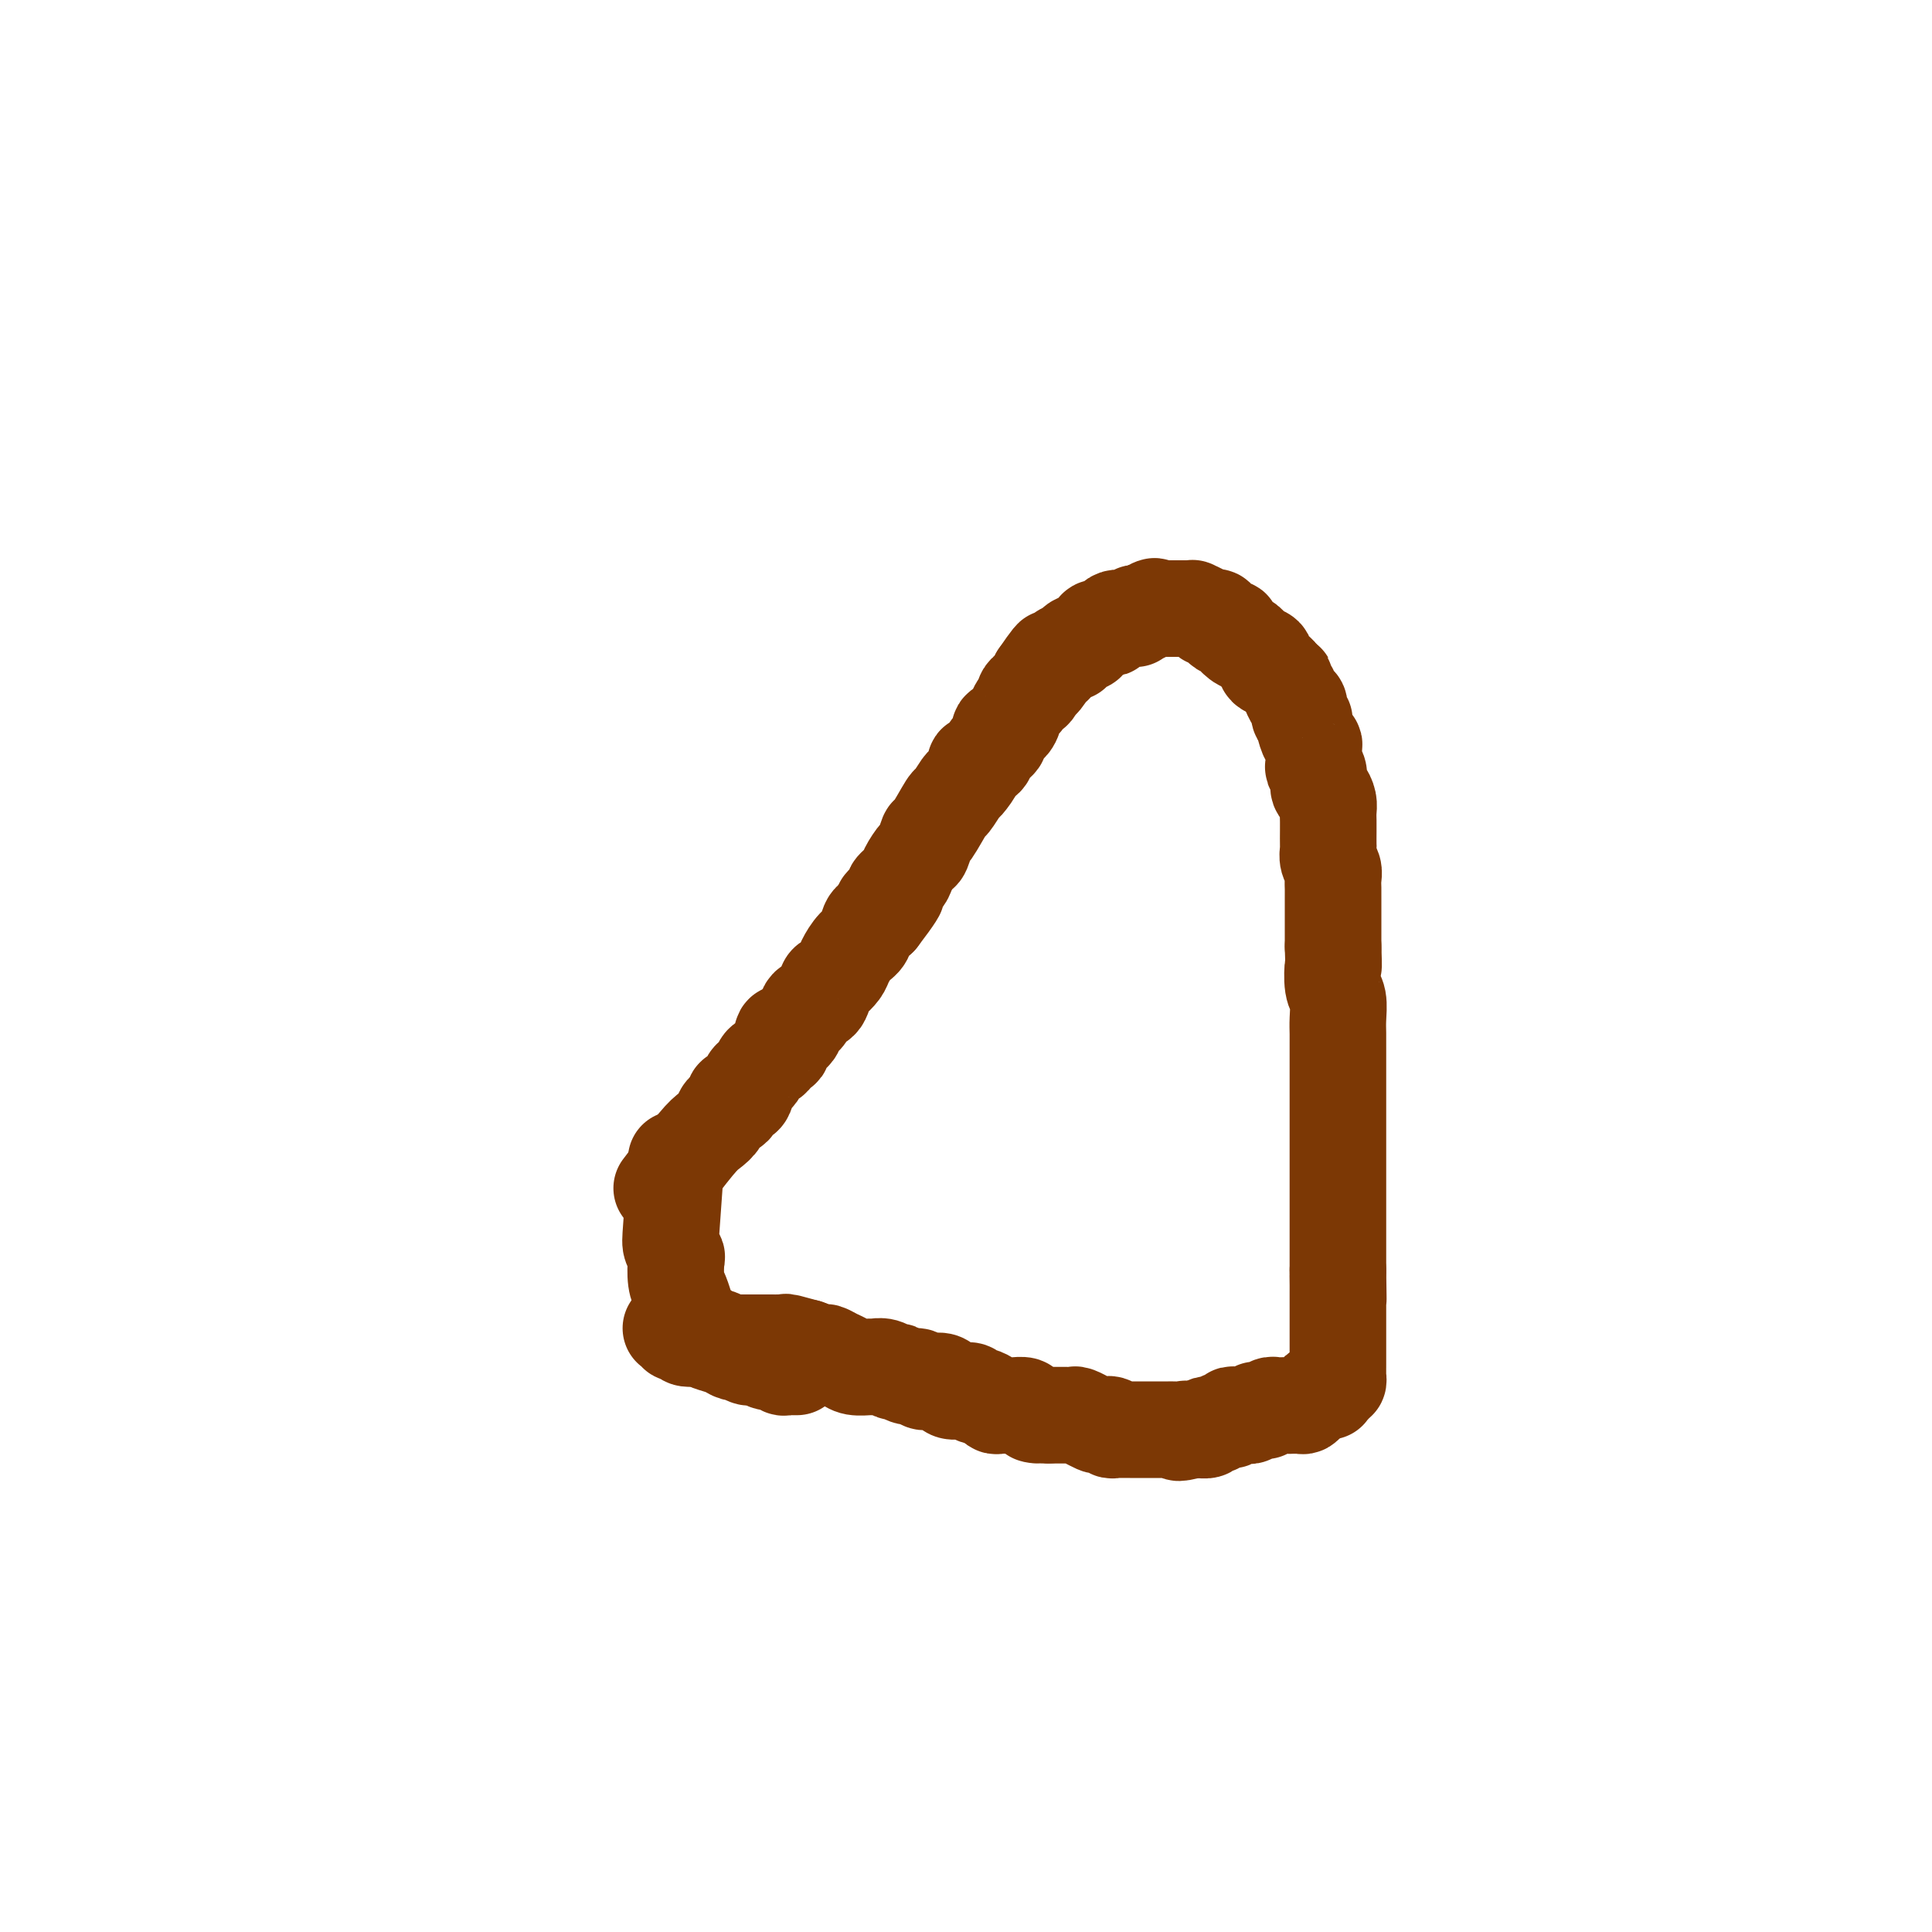<svg viewBox='0 0 400 400' version='1.1' xmlns='http://www.w3.org/2000/svg' xmlns:xlink='http://www.w3.org/1999/xlink'><g fill='none' stroke='#7C3805' stroke-width='20' stroke-linecap='round' stroke-linejoin='round'><path d='M137,246c2.676,-3.509 5.352,-7.019 7,-9c1.648,-1.981 2.268,-2.434 3,-3c0.732,-0.566 1.576,-1.245 2,-2c0.424,-0.755 0.428,-1.586 1,-2c0.572,-0.414 1.711,-0.412 2,-1c0.289,-0.588 -0.273,-1.767 0,-2c0.273,-0.233 1.382,0.480 2,0c0.618,-0.480 0.747,-2.155 1,-3c0.253,-0.845 0.631,-0.862 1,-1c0.369,-0.138 0.730,-0.398 1,-1c0.270,-0.602 0.449,-1.546 1,-2c0.551,-0.454 1.475,-0.417 2,-1c0.525,-0.583 0.653,-1.786 1,-2c0.347,-0.214 0.914,0.561 1,0c0.086,-0.561 -0.309,-2.458 0,-3c0.309,-0.542 1.322,0.273 2,0c0.678,-0.273 1.021,-1.632 1,-2c-0.021,-0.368 -0.405,0.254 0,0c0.405,-0.254 1.600,-1.385 2,-2c0.400,-0.615 0.004,-0.713 0,-1c-0.004,-0.287 0.384,-0.763 1,-1c0.616,-0.237 1.460,-0.236 2,-1c0.540,-0.764 0.777,-2.292 1,-3c0.223,-0.708 0.431,-0.597 1,-1c0.569,-0.403 1.500,-1.320 2,-2c0.500,-0.680 0.571,-1.124 1,-2c0.429,-0.876 1.218,-2.183 2,-3c0.782,-0.817 1.557,-1.143 2,-2c0.443,-0.857 0.555,-2.245 1,-3c0.445,-0.755 1.222,-0.878 2,-1'/><path d='M182,190c7.059,-9.230 2.205,-4.306 1,-3c-1.205,1.306 1.239,-1.006 2,-2c0.761,-0.994 -0.161,-0.670 0,-1c0.161,-0.330 1.406,-1.316 2,-2c0.594,-0.684 0.538,-1.068 1,-2c0.462,-0.932 1.441,-2.412 2,-3c0.559,-0.588 0.698,-0.284 1,-1c0.302,-0.716 0.768,-2.452 1,-3c0.232,-0.548 0.232,0.090 1,-1c0.768,-1.090 2.305,-3.910 3,-5c0.695,-1.090 0.548,-0.449 1,-1c0.452,-0.551 1.501,-2.293 2,-3c0.499,-0.707 0.447,-0.377 1,-1c0.553,-0.623 1.711,-2.197 2,-3c0.289,-0.803 -0.292,-0.835 0,-1c0.292,-0.165 1.458,-0.462 2,-1c0.542,-0.538 0.461,-1.315 1,-2c0.539,-0.685 1.699,-1.278 2,-2c0.301,-0.722 -0.256,-1.573 0,-2c0.256,-0.427 1.327,-0.429 2,-1c0.673,-0.571 0.950,-1.711 1,-2c0.050,-0.289 -0.128,0.272 0,0c0.128,-0.272 0.560,-1.379 1,-2c0.440,-0.621 0.887,-0.758 1,-1c0.113,-0.242 -0.110,-0.590 0,-1c0.110,-0.410 0.552,-0.883 1,-1c0.448,-0.117 0.904,0.123 1,0c0.096,-0.123 -0.166,-0.610 0,-1c0.166,-0.390 0.762,-0.683 1,-1c0.238,-0.317 0.119,-0.659 0,-1'/><path d='M215,140c5.272,-7.690 1.952,-1.916 1,0c-0.952,1.916 0.466,-0.025 1,-1c0.534,-0.975 0.186,-0.982 0,-1c-0.186,-0.018 -0.208,-0.047 0,0c0.208,0.047 0.647,0.170 1,0c0.353,-0.170 0.620,-0.634 1,-1c0.380,-0.366 0.873,-0.633 1,-1c0.127,-0.367 -0.110,-0.833 0,-1c0.110,-0.167 0.568,-0.034 1,0c0.432,0.034 0.836,-0.029 1,0c0.164,0.029 0.086,0.151 0,0c-0.086,-0.151 -0.182,-0.576 0,-1c0.182,-0.424 0.640,-0.849 1,-1c0.360,-0.151 0.623,-0.029 1,0c0.377,0.029 0.870,-0.034 1,0c0.130,0.034 -0.102,0.167 0,0c0.102,-0.167 0.539,-0.632 1,-1c0.461,-0.368 0.946,-0.637 1,-1c0.054,-0.363 -0.323,-0.819 0,-1c0.323,-0.181 1.345,-0.087 2,0c0.655,0.087 0.944,0.167 1,0c0.056,-0.167 -0.122,-0.581 0,-1c0.122,-0.419 0.544,-0.845 1,-1c0.456,-0.155 0.945,-0.041 1,0c0.055,0.041 -0.326,0.007 0,0c0.326,-0.007 1.358,0.012 2,0c0.642,-0.012 0.893,-0.056 1,0c0.107,0.056 0.070,0.211 0,0c-0.070,-0.211 -0.173,-0.788 0,-1c0.173,-0.212 0.621,-0.061 1,0c0.379,0.061 0.690,0.030 1,0'/><path d='M237,127c3.586,-2.238 1.552,-1.332 1,-1c-0.552,0.332 0.378,0.089 1,0c0.622,-0.089 0.936,-0.024 1,0c0.064,0.024 -0.124,0.006 0,0c0.124,-0.006 0.558,-0.002 1,0c0.442,0.002 0.893,0.000 1,0c0.107,-0.000 -0.130,-0.000 0,0c0.130,0.000 0.626,-0.000 1,0c0.374,0.000 0.626,0.000 1,0c0.374,-0.000 0.869,-0.001 1,0c0.131,0.001 -0.102,0.003 0,0c0.102,-0.003 0.538,-0.011 1,0c0.462,0.011 0.950,0.042 1,0c0.050,-0.042 -0.337,-0.157 0,0c0.337,0.157 1.398,0.586 2,1c0.602,0.414 0.744,0.814 1,1c0.256,0.186 0.627,0.157 1,0c0.373,-0.157 0.748,-0.441 1,0c0.252,0.441 0.382,1.606 1,2c0.618,0.394 1.724,0.018 2,0c0.276,-0.018 -0.278,0.324 0,1c0.278,0.676 1.389,1.686 2,2c0.611,0.314 0.722,-0.067 1,0c0.278,0.067 0.722,0.581 1,1c0.278,0.419 0.389,0.742 1,1c0.611,0.258 1.720,0.451 2,1c0.280,0.549 -0.271,1.456 0,2c0.271,0.544 1.363,0.727 2,1c0.637,0.273 0.818,0.637 1,1'/><path d='M265,140c2.174,1.953 1.108,0.837 1,1c-0.108,0.163 0.740,1.605 1,2c0.260,0.395 -0.070,-0.259 0,0c0.070,0.259 0.540,1.429 1,2c0.460,0.571 0.911,0.542 1,1c0.089,0.458 -0.183,1.405 0,2c0.183,0.595 0.819,0.840 1,1c0.181,0.160 -0.095,0.235 0,1c0.095,0.765 0.560,2.219 1,3c0.440,0.781 0.854,0.890 1,1c0.146,0.110 0.024,0.222 0,1c-0.024,0.778 0.049,2.221 0,3c-0.049,0.779 -0.220,0.894 0,1c0.220,0.106 0.829,0.202 1,1c0.171,0.798 -0.098,2.297 0,3c0.098,0.703 0.562,0.610 1,1c0.438,0.390 0.849,1.264 1,2c0.151,0.736 0.041,1.334 0,2c-0.041,0.666 -0.012,1.400 0,2c0.012,0.600 0.007,1.067 0,2c-0.007,0.933 -0.016,2.333 0,3c0.016,0.667 0.057,0.602 0,1c-0.057,0.398 -0.211,1.260 0,2c0.211,0.740 0.789,1.357 1,2c0.211,0.643 0.057,1.312 0,2c-0.057,0.688 -0.015,1.395 0,2c0.015,0.605 0.004,1.107 0,2c-0.004,0.893 -0.001,2.178 0,3c0.001,0.822 0.000,1.183 0,2c-0.000,0.817 -0.000,2.091 0,3c0.000,0.909 0.000,1.455 0,2'/><path d='M276,196c0.171,5.338 0.098,3.684 0,4c-0.098,0.316 -0.223,2.602 0,4c0.223,1.398 0.792,1.906 1,3c0.208,1.094 0.056,2.772 0,4c-0.056,1.228 -0.015,2.007 0,3c0.015,0.993 0.004,2.202 0,3c-0.004,0.798 -0.001,1.187 0,2c0.001,0.813 0.000,2.052 0,3c-0.000,0.948 -0.000,1.605 0,2c0.000,0.395 0.000,0.529 0,1c-0.000,0.471 -0.000,1.281 0,2c0.000,0.719 0.000,1.347 0,2c-0.000,0.653 -0.000,1.329 0,2c0.000,0.671 0.000,1.335 0,2c-0.000,0.665 -0.000,1.329 0,2c0.000,0.671 0.000,1.348 0,2c-0.000,0.652 -0.000,1.278 0,2c0.000,0.722 0.000,1.541 0,2c-0.000,0.459 -0.000,0.560 0,1c0.000,0.440 0.000,1.220 0,2c-0.000,0.780 -0.000,1.560 0,2c0.000,0.440 0.000,0.541 0,1c-0.000,0.459 -0.000,1.278 0,2c0.000,0.722 0.000,1.349 0,2c-0.000,0.651 -0.000,1.326 0,2c0.000,0.674 0.000,1.346 0,2c0.000,0.654 0.000,1.291 0,2c0.000,0.709 0.000,1.489 0,2c0.000,0.511 0.000,0.753 0,1c0.000,0.247 0.000,0.499 0,1c0.000,0.501 0.000,1.250 0,2'/><path d='M277,263c0.155,10.767 0.041,4.183 0,2c-0.041,-2.183 -0.011,0.035 0,1c0.011,0.965 0.003,0.679 0,1c-0.003,0.321 -0.001,1.251 0,2c0.001,0.749 0.000,1.318 0,2c-0.000,0.682 -0.000,1.478 0,2c0.000,0.522 0.000,0.770 0,1c-0.000,0.230 -0.000,0.443 0,1c0.000,0.557 0.000,1.460 0,2c-0.000,0.540 0.000,0.718 0,1c-0.000,0.282 -0.000,0.667 0,1c0.000,0.333 0.000,0.615 0,1c-0.000,0.385 -0.000,0.873 0,1c0.000,0.127 0.000,-0.106 0,0c-0.000,0.106 -0.000,0.553 0,1c0.000,0.447 0.001,0.894 0,1c-0.001,0.106 -0.003,-0.130 0,0c0.003,0.130 0.011,0.626 0,1c-0.011,0.374 -0.042,0.626 0,1c0.042,0.374 0.156,0.871 0,1c-0.156,0.129 -0.580,-0.109 -1,0c-0.420,0.109 -0.834,0.565 -1,1c-0.166,0.435 -0.083,0.848 0,1c0.083,0.152 0.167,0.043 0,0c-0.167,-0.043 -0.583,-0.022 -1,0'/><path d='M274,288c-0.627,0.246 -0.693,-0.141 -1,0c-0.307,0.141 -0.854,0.808 -1,1c-0.146,0.192 0.111,-0.092 0,0c-0.111,0.092 -0.588,0.561 -1,1c-0.412,0.439 -0.758,0.850 -1,1c-0.242,0.150 -0.379,0.041 -1,0c-0.621,-0.041 -1.724,-0.012 -2,0c-0.276,0.012 0.276,0.007 0,0c-0.276,-0.007 -1.380,-0.016 -2,0c-0.620,0.016 -0.757,0.057 -1,0c-0.243,-0.057 -0.591,-0.211 -1,0c-0.409,0.211 -0.879,0.788 -1,1c-0.121,0.212 0.108,0.061 0,0c-0.108,-0.061 -0.554,-0.030 -1,0c-0.446,0.030 -0.894,0.061 -1,0c-0.106,-0.061 0.130,-0.212 0,0c-0.130,0.212 -0.626,0.789 -1,1c-0.374,0.211 -0.626,0.055 -1,0c-0.374,-0.055 -0.869,-0.011 -1,0c-0.131,0.011 0.102,-0.012 0,0c-0.102,0.012 -0.538,0.060 -1,0c-0.462,-0.060 -0.949,-0.226 -1,0c-0.051,0.226 0.336,0.844 0,1c-0.336,0.156 -1.395,-0.151 -2,0c-0.605,0.151 -0.757,0.758 -1,1c-0.243,0.242 -0.577,0.117 -1,0c-0.423,-0.117 -0.937,-0.228 -1,0c-0.063,0.228 0.323,0.793 0,1c-0.323,0.207 -1.356,0.056 -2,0c-0.644,-0.056 -0.898,-0.016 -1,0c-0.102,0.016 -0.051,0.008 0,0'/><path d='M247,296c-4.659,1.238 -2.806,0.332 -2,0c0.806,-0.332 0.566,-0.089 0,0c-0.566,0.089 -1.458,0.024 -2,0c-0.542,-0.024 -0.735,-0.006 -1,0c-0.265,0.006 -0.600,0.002 -1,0c-0.400,-0.002 -0.863,-0.000 -1,0c-0.137,0.000 0.052,0.000 0,0c-0.052,-0.000 -0.343,-0.000 -1,0c-0.657,0.000 -1.678,0.000 -2,0c-0.322,-0.000 0.054,0.000 0,0c-0.054,-0.000 -0.539,-0.000 -1,0c-0.461,0.000 -0.897,0.000 -1,0c-0.103,-0.000 0.127,-0.000 0,0c-0.127,0.000 -0.613,0.001 -1,0c-0.387,-0.001 -0.676,-0.004 -1,0c-0.324,0.004 -0.682,0.015 -1,0c-0.318,-0.015 -0.594,-0.055 -1,0c-0.406,0.055 -0.940,0.207 -1,0c-0.060,-0.207 0.354,-0.772 0,-1c-0.354,-0.228 -1.475,-0.117 -2,0c-0.525,0.117 -0.455,0.242 -1,0c-0.545,-0.242 -1.704,-0.849 -2,-1c-0.296,-0.151 0.273,0.156 0,0c-0.273,-0.156 -1.386,-0.774 -2,-1c-0.614,-0.226 -0.728,-0.061 -1,0c-0.272,0.061 -0.702,0.016 -1,0c-0.298,-0.016 -0.465,-0.004 -1,0c-0.535,0.004 -1.439,0.001 -2,0c-0.561,-0.001 -0.781,-0.001 -1,0'/><path d='M217,293c-4.981,-0.420 -2.433,0.031 -2,0c0.433,-0.031 -1.250,-0.544 -2,-1c-0.750,-0.456 -0.568,-0.853 -1,-1c-0.432,-0.147 -1.477,-0.042 -2,0c-0.523,0.042 -0.525,0.021 -1,0c-0.475,-0.021 -1.423,-0.043 -2,0c-0.577,0.043 -0.785,0.151 -1,0c-0.215,-0.151 -0.439,-0.562 -1,-1c-0.561,-0.438 -1.459,-0.902 -2,-1c-0.541,-0.098 -0.726,0.171 -1,0c-0.274,-0.171 -0.637,-0.781 -1,-1c-0.363,-0.219 -0.726,-0.048 -1,0c-0.274,0.048 -0.457,-0.026 -1,0c-0.543,0.026 -1.445,0.152 -2,0c-0.555,-0.152 -0.764,-0.581 -1,-1c-0.236,-0.419 -0.500,-0.829 -1,-1c-0.500,-0.171 -1.237,-0.102 -2,0c-0.763,0.102 -1.552,0.239 -2,0c-0.448,-0.239 -0.557,-0.852 -1,-1c-0.443,-0.148 -1.222,0.171 -2,0c-0.778,-0.171 -1.554,-0.831 -2,-1c-0.446,-0.169 -0.560,0.152 -1,0c-0.440,-0.152 -1.206,-0.776 -2,-1c-0.794,-0.224 -1.616,-0.049 -2,0c-0.384,0.049 -0.331,-0.029 -1,0c-0.669,0.029 -2.062,0.166 -3,0c-0.938,-0.166 -1.423,-0.636 -2,-1c-0.577,-0.364 -1.248,-0.623 -2,-1c-0.752,-0.377 -1.587,-0.871 -2,-1c-0.413,-0.129 -0.404,0.106 -1,0c-0.596,-0.106 -1.798,-0.553 -3,-1'/><path d='M167,279c-7.930,-2.182 -2.755,-0.637 -1,0c1.755,0.637 0.089,0.367 -1,0c-1.089,-0.367 -1.601,-0.830 -2,-1c-0.399,-0.170 -0.684,-0.045 -1,0c-0.316,0.045 -0.662,0.012 -1,0c-0.338,-0.012 -0.668,-0.003 -1,0c-0.332,0.003 -0.667,0.001 -1,0c-0.333,-0.001 -0.663,-0.000 -1,0c-0.337,0.000 -0.682,0.000 -1,0c-0.318,-0.000 -0.610,-0.000 -1,0c-0.390,0.000 -0.879,0.000 -1,0c-0.121,-0.000 0.126,-0.000 0,0c-0.126,0.000 -0.625,0.000 -1,0c-0.375,-0.000 -0.626,-0.000 -1,0c-0.374,0.000 -0.870,0.001 -1,0c-0.130,-0.001 0.106,-0.004 0,0c-0.106,0.004 -0.553,0.015 -1,0c-0.447,-0.015 -0.894,-0.057 -1,0c-0.106,0.057 0.130,0.211 0,0c-0.130,-0.211 -0.626,-0.789 -1,-1c-0.374,-0.211 -0.626,-0.057 -1,0c-0.374,0.057 -0.870,0.015 -1,0c-0.130,-0.015 0.106,-0.004 0,0c-0.106,0.004 -0.554,0.001 -1,0c-0.446,-0.001 -0.889,-0.000 -1,0c-0.111,0.000 0.111,0.000 0,0c-0.111,-0.000 -0.556,-0.000 -1,0'/><path d='M144,277c-3.725,-0.326 -1.537,-0.140 -1,0c0.537,0.140 -0.578,0.235 -1,0c-0.422,-0.235 -0.152,-0.799 0,-1c0.152,-0.201 0.185,-0.040 0,0c-0.185,0.040 -0.589,-0.042 -1,0c-0.411,0.042 -0.828,0.207 -1,0c-0.172,-0.207 -0.099,-0.788 0,-1c0.099,-0.212 0.222,-0.057 0,0c-0.222,0.057 -0.791,0.015 -1,0c-0.209,-0.015 -0.060,-0.004 0,0c0.060,0.004 0.030,0.002 0,0'/><path d='M140,240c-0.393,5.524 -0.786,11.048 -1,14c-0.214,2.952 -0.251,3.332 0,4c0.251,0.668 0.788,1.625 1,2c0.212,0.375 0.097,0.169 0,1c-0.097,0.831 -0.177,2.698 0,4c0.177,1.302 0.611,2.040 1,3c0.389,0.960 0.732,2.141 1,3c0.268,0.859 0.459,1.396 1,2c0.541,0.604 1.430,1.276 2,2c0.570,0.724 0.820,1.499 1,2c0.180,0.501 0.289,0.727 1,1c0.711,0.273 2.025,0.594 3,1c0.975,0.406 1.612,0.897 2,1c0.388,0.103 0.527,-0.184 1,0c0.473,0.184 1.278,0.838 2,1c0.722,0.162 1.359,-0.167 2,0c0.641,0.167 1.285,0.829 2,1c0.715,0.171 1.502,-0.150 2,0c0.498,0.150 0.708,0.772 1,1c0.292,0.228 0.666,0.061 1,0c0.334,-0.061 0.628,-0.016 1,0c0.372,0.016 0.820,0.005 1,0c0.180,-0.005 0.090,-0.002 0,0'/></g>
</svg>